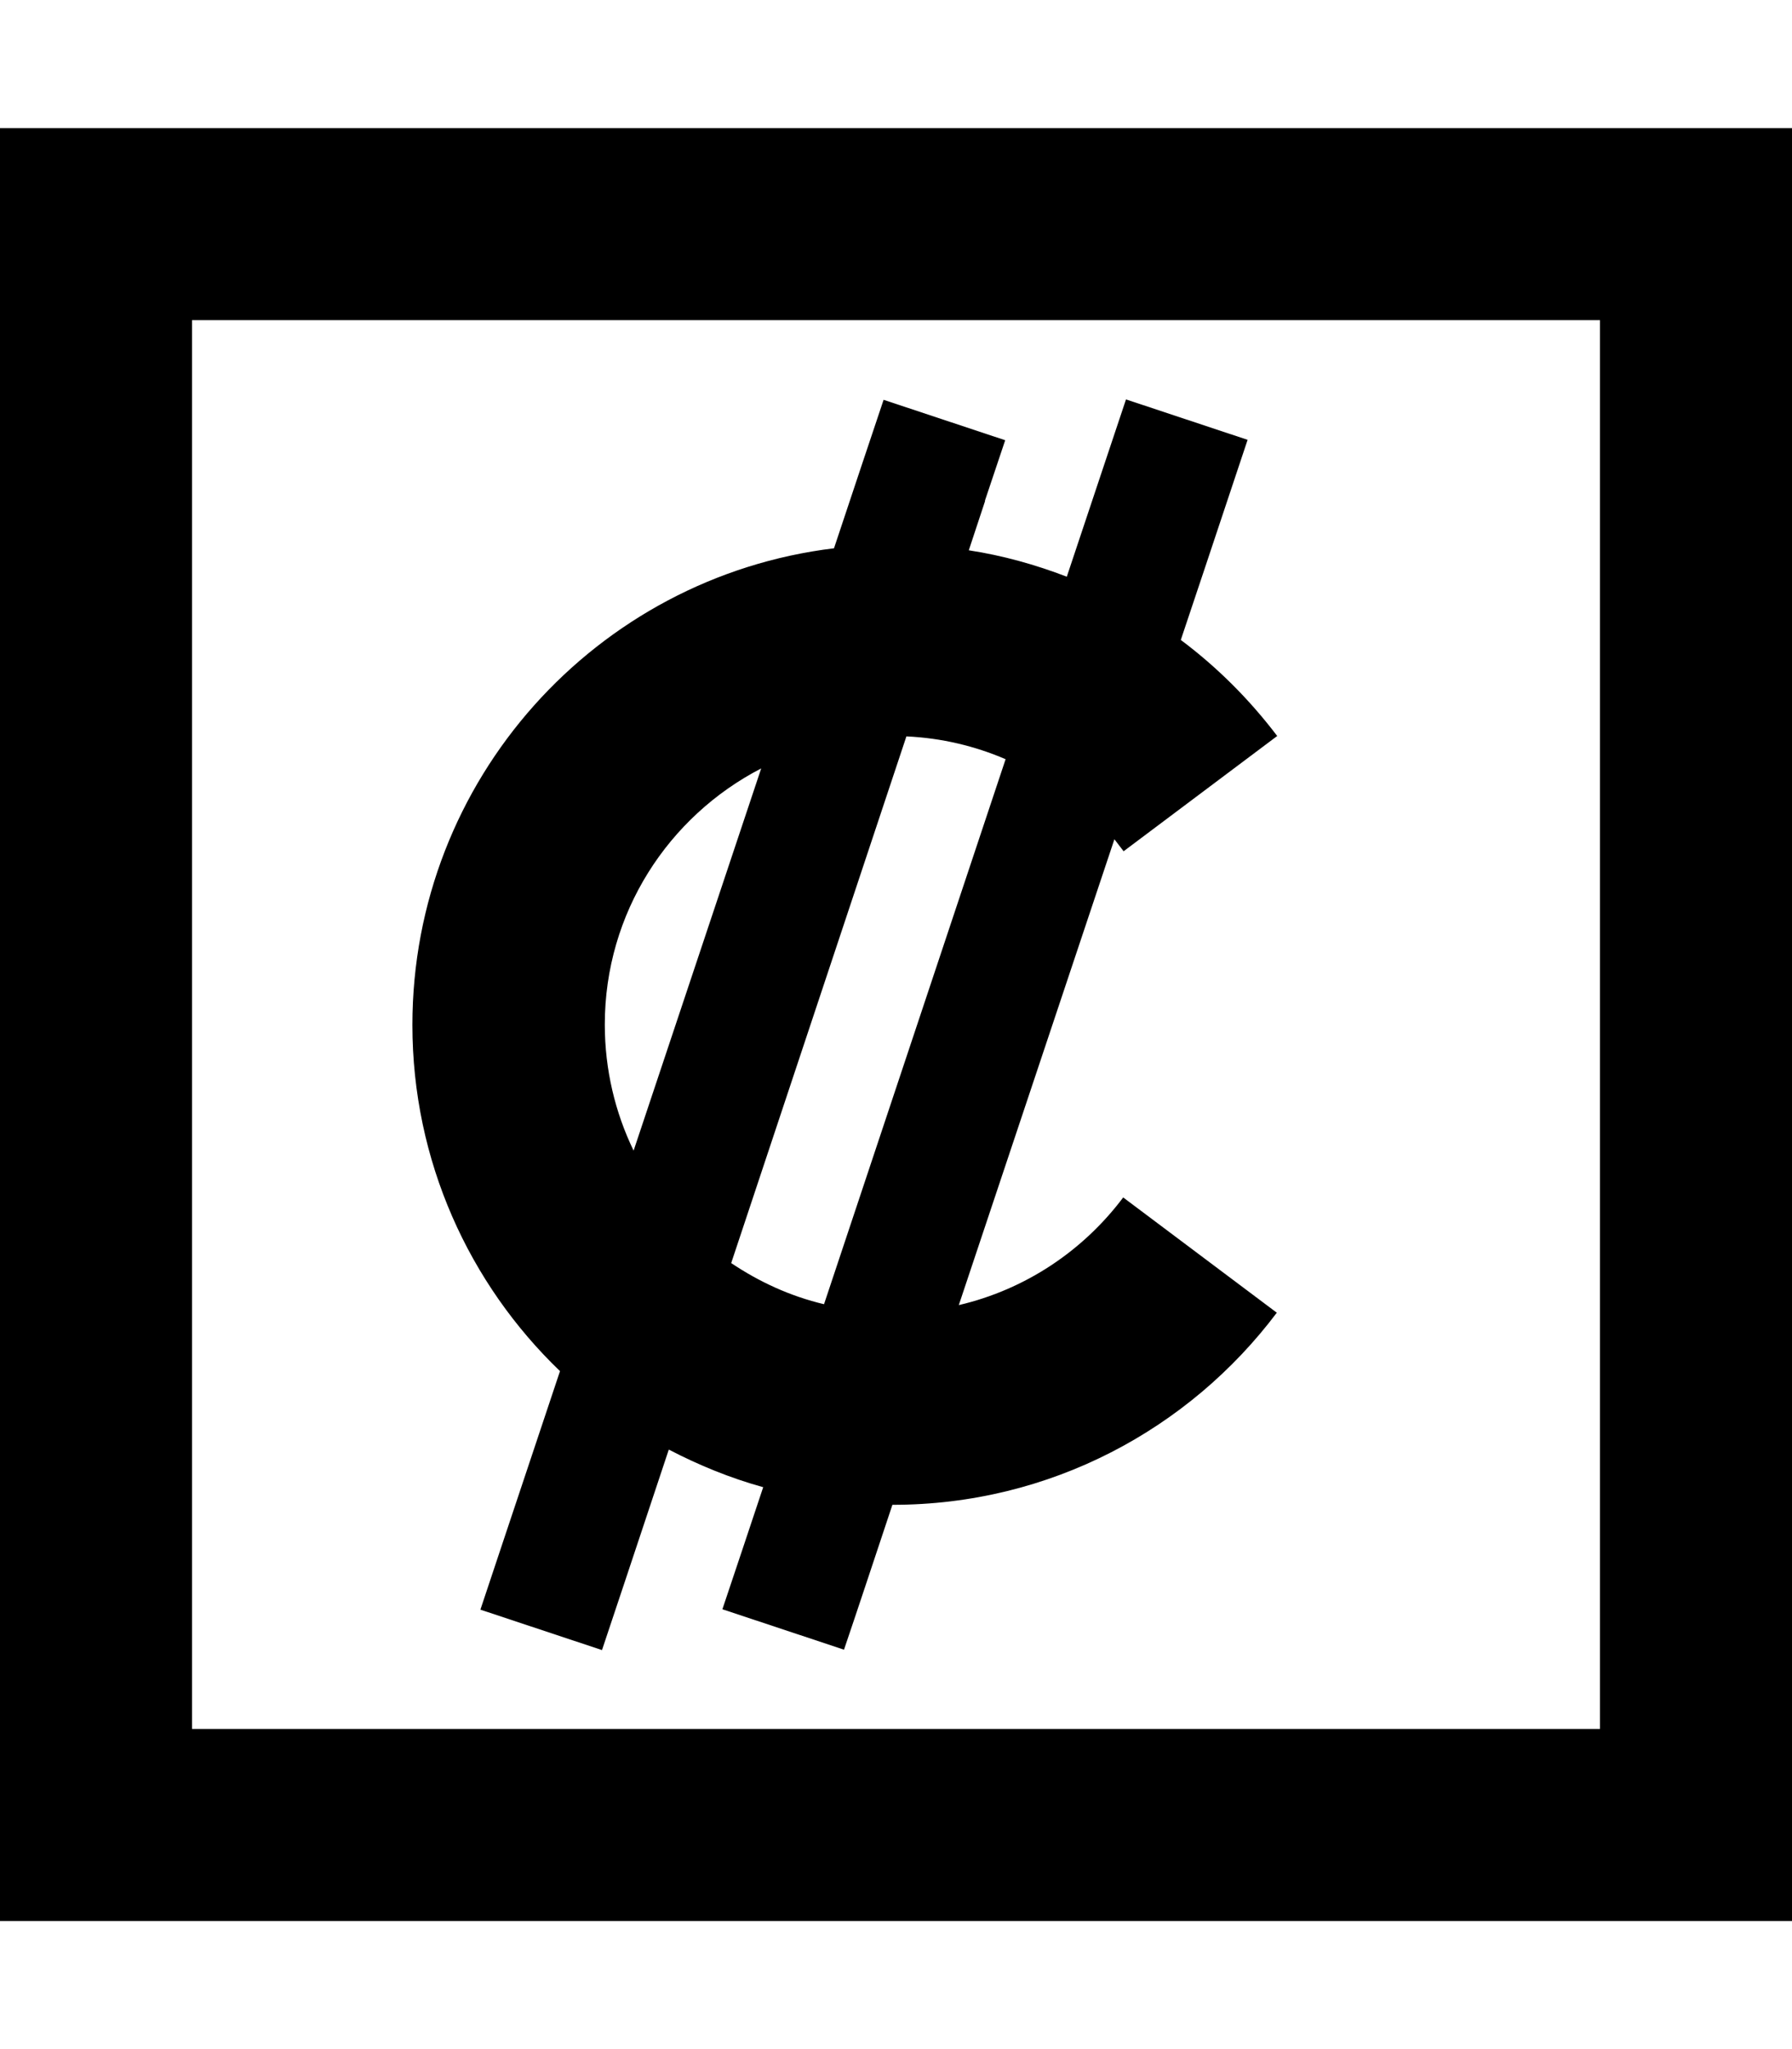 <svg xmlns="http://www.w3.org/2000/svg" viewBox="0 0 448 512"><!--! Font Awesome Pro 7.0.0 by @fontawesome - https://fontawesome.com License - https://fontawesome.com/license (Commercial License) Copyright 2025 Fonticons, Inc. --><path fill="currentColor" d="M48 80l0 352 352 0 0-352-352 0zM0 32l448 0 0 448-448 0 0-448zm246.3 93.1l-4.1 12.4c8.5 1.3 16.7 3.6 24.5 6.6 7.3-21.8 12.2-36.6 14.8-44.3l30.4 10.1c-2.3 6.8-7.8 23.5-16.7 50 9.1 6.8 17.2 14.9 24.1 24l-38.4 28.8c-.8-1-1.5-2-2.3-3L239.7 326.1c16.7-3.9 31.1-13.6 41.1-26.9L319.2 328c-21.9 29.1-56.7 48-96 48l-.1 0c-5 15-9 27.1-12.1 36.2l-30.4-10.1c3.4-10.1 6.8-20.3 10.2-30.5-8.3-2.3-16.1-5.5-23.6-9.4-8.8 26.5-14.4 43.2-16.7 50.1l-30.4-10.1c1.7-5.2 8.4-25.1 19.9-59.6-22.7-21.8-36.9-52.5-36.9-86.5 0-61.3 46-111.9 105.4-119.1 5.2-15.7 9.4-28.1 12.4-37.1l30.4 10.1-5.1 15.2zM151.2 256c0 11.3 2.6 22 7.2 31.5L190.3 192c-23.2 12-39.1 36.1-39.1 64zM206 325.9l45.4-136.2c-7.7-3.3-16-5.3-24.8-5.7L182.8 315.6c7 4.7 14.8 8.3 23.3 10.3z"/></svg>